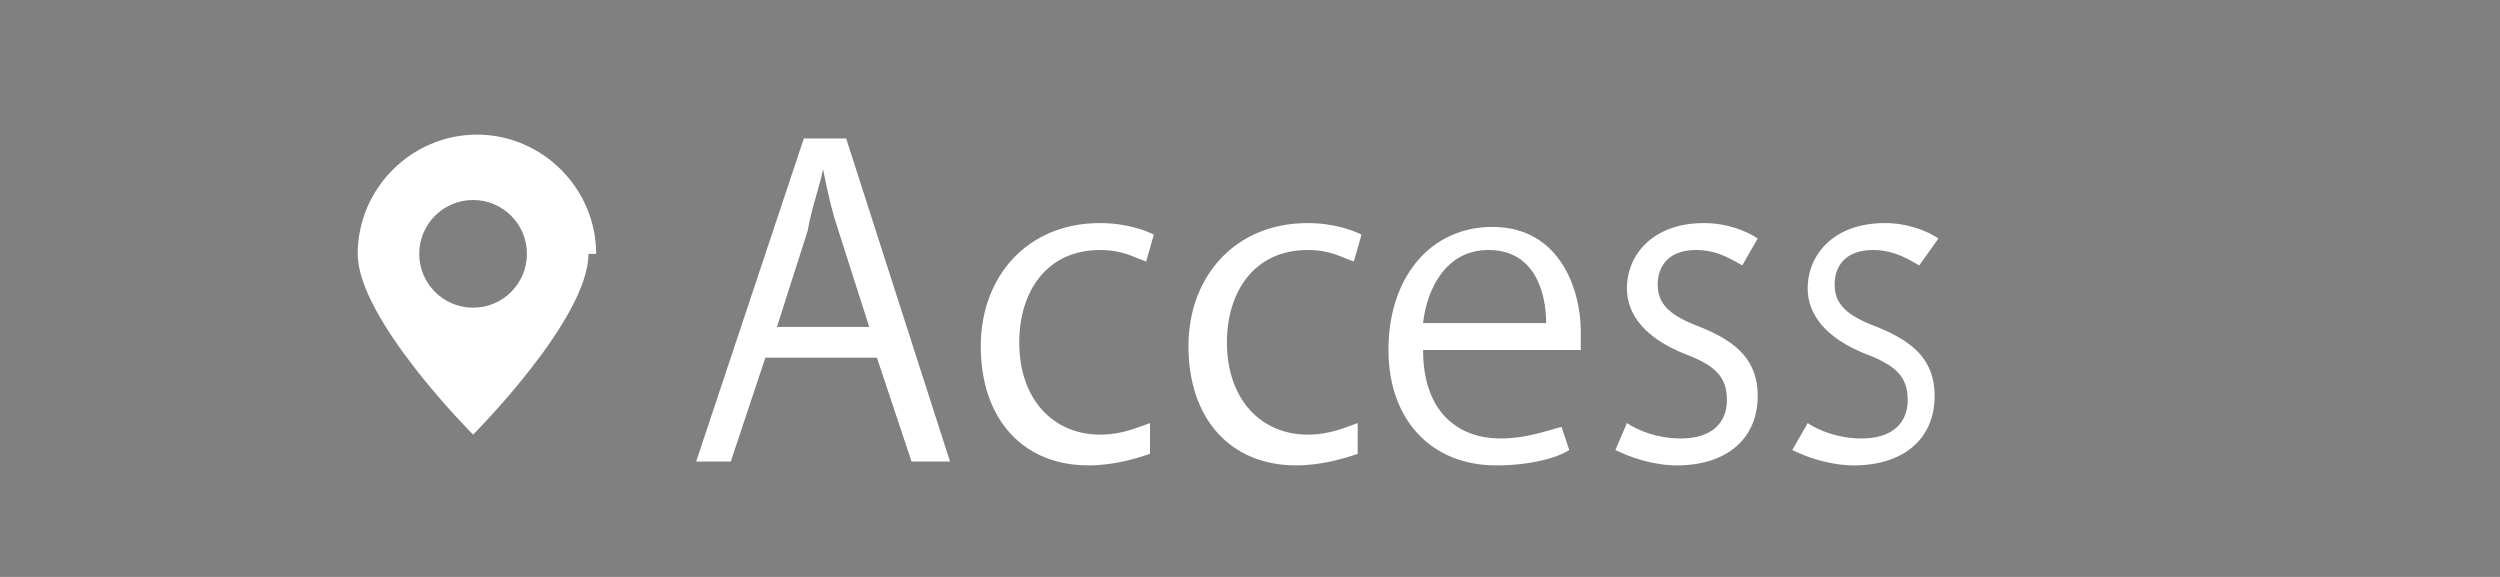 <?xml version="1.0" encoding="utf-8"?>
<!-- Generator: Adobe Illustrator 23.0.6, SVG Export Plug-In . SVG Version: 6.00 Build 0)  -->
<svg version="1.1" id="レイヤー_1" xmlns="http://www.w3.org/2000/svg" xmlns:xlink="http://www.w3.org/1999/xlink" x="0px"
	 y="0px" viewBox="0 0 65 15" style="enable-background:new 0 0 65 15;" xml:space="preserve">
<style type="text/css">
	.st0{fill:#808080;}
	.st1{fill:#FFFFFF;}
</style>
<title>ic_access_en</title>
<rect class="st0" width="65" height="15"/>
<path class="st1" d="M15.3,6.6c0,1.7-3,4.7-3,4.7s-3-3-3-4.7c0-1.7,1.4-3.1,3.1-3.1s3.1,1.4,3.1,3.1L15.3,6.6z"/>
<circle class="st0" cx="12.3" cy="6.6" r="1.4"/>
<g>
	<path class="st1" d="M24.7,12h-1l-0.9-2.7h-2.9L19,12h-0.9l2.8-8.4h1.1L24.7,12z M22.6,8.5L21.8,6c-0.2-0.6-0.3-1.1-0.4-1.6h0
		c-0.1,0.5-0.3,1-0.4,1.6l-0.8,2.5H22.6z"/>
	<path class="st1" d="M29.9,11.8c-0.3,0.1-0.9,0.3-1.6,0.3c-1.7,0-2.8-1.2-2.8-3.1c0-1.8,1.2-3.2,3.1-3.2c0.7,0,1.2,0.2,1.4,0.3
		l-0.2,0.7c-0.3-0.1-0.6-0.3-1.2-0.3c-1.4,0-2.1,1.1-2.1,2.4c0,1.5,0.9,2.4,2.1,2.4c0.6,0,1-0.2,1.3-0.3L29.9,11.8z"/>
	<path class="st1" d="M35.3,11.8c-0.3,0.1-0.9,0.3-1.6,0.3c-1.7,0-2.8-1.2-2.8-3.1c0-1.8,1.2-3.2,3.1-3.2c0.7,0,1.2,0.2,1.4,0.3
		l-0.2,0.7c-0.3-0.1-0.6-0.3-1.2-0.3c-1.4,0-2.1,1.1-2.1,2.4c0,1.5,0.9,2.4,2.1,2.4c0.6,0,1-0.2,1.3-0.3L35.3,11.8z"/>
	<path class="st1" d="M40.8,11.7c-0.3,0.2-1,0.4-1.9,0.4c-1.7,0-2.8-1.2-2.8-3c0-1.9,1.1-3.2,2.7-3.2c1.8,0,2.3,1.7,2.3,2.7
		c0,0.2,0,0.4,0,0.5H37c0,1.7,1,2.3,2,2.3c0.7,0,1.2-0.2,1.6-0.3L40.8,11.7z M40.2,8.4c0-0.8-0.3-1.9-1.5-1.9c-1.1,0-1.6,1-1.7,1.9
		H40.2z"/>
	<path class="st1" d="M45.3,6.9c-0.2-0.1-0.6-0.4-1.2-0.4c-0.7,0-1,0.4-1,0.9c0,0.5,0.3,0.8,1.1,1.1c1,0.4,1.5,0.9,1.5,1.8
		c0,1.1-0.8,1.8-2.1,1.8c-0.6,0-1.2-0.2-1.6-0.4l0.3-0.7c0.3,0.2,0.8,0.4,1.4,0.4c0.8,0,1.2-0.4,1.2-1c0-0.6-0.3-0.9-1.1-1.2
		c-1-0.4-1.5-1-1.5-1.7c0-0.9,0.7-1.7,2-1.7c0.6,0,1.1,0.2,1.4,0.4L45.3,6.9z"/>
	<path class="st1" d="M49.9,6.9c-0.2-0.1-0.6-0.4-1.2-0.4c-0.7,0-1,0.4-1,0.9c0,0.5,0.3,0.8,1.1,1.1c1,0.4,1.5,0.9,1.5,1.8
		c0,1.1-0.8,1.8-2.1,1.8c-0.6,0-1.2-0.2-1.6-0.4L47,11c0.3,0.2,0.8,0.4,1.4,0.4c0.8,0,1.2-0.4,1.2-1c0-0.6-0.3-0.9-1.1-1.2
		c-1-0.4-1.5-1-1.5-1.7c0-0.9,0.7-1.7,2-1.7c0.6,0,1.1,0.2,1.4,0.4L49.9,6.9z"/>
</g>
</svg>
